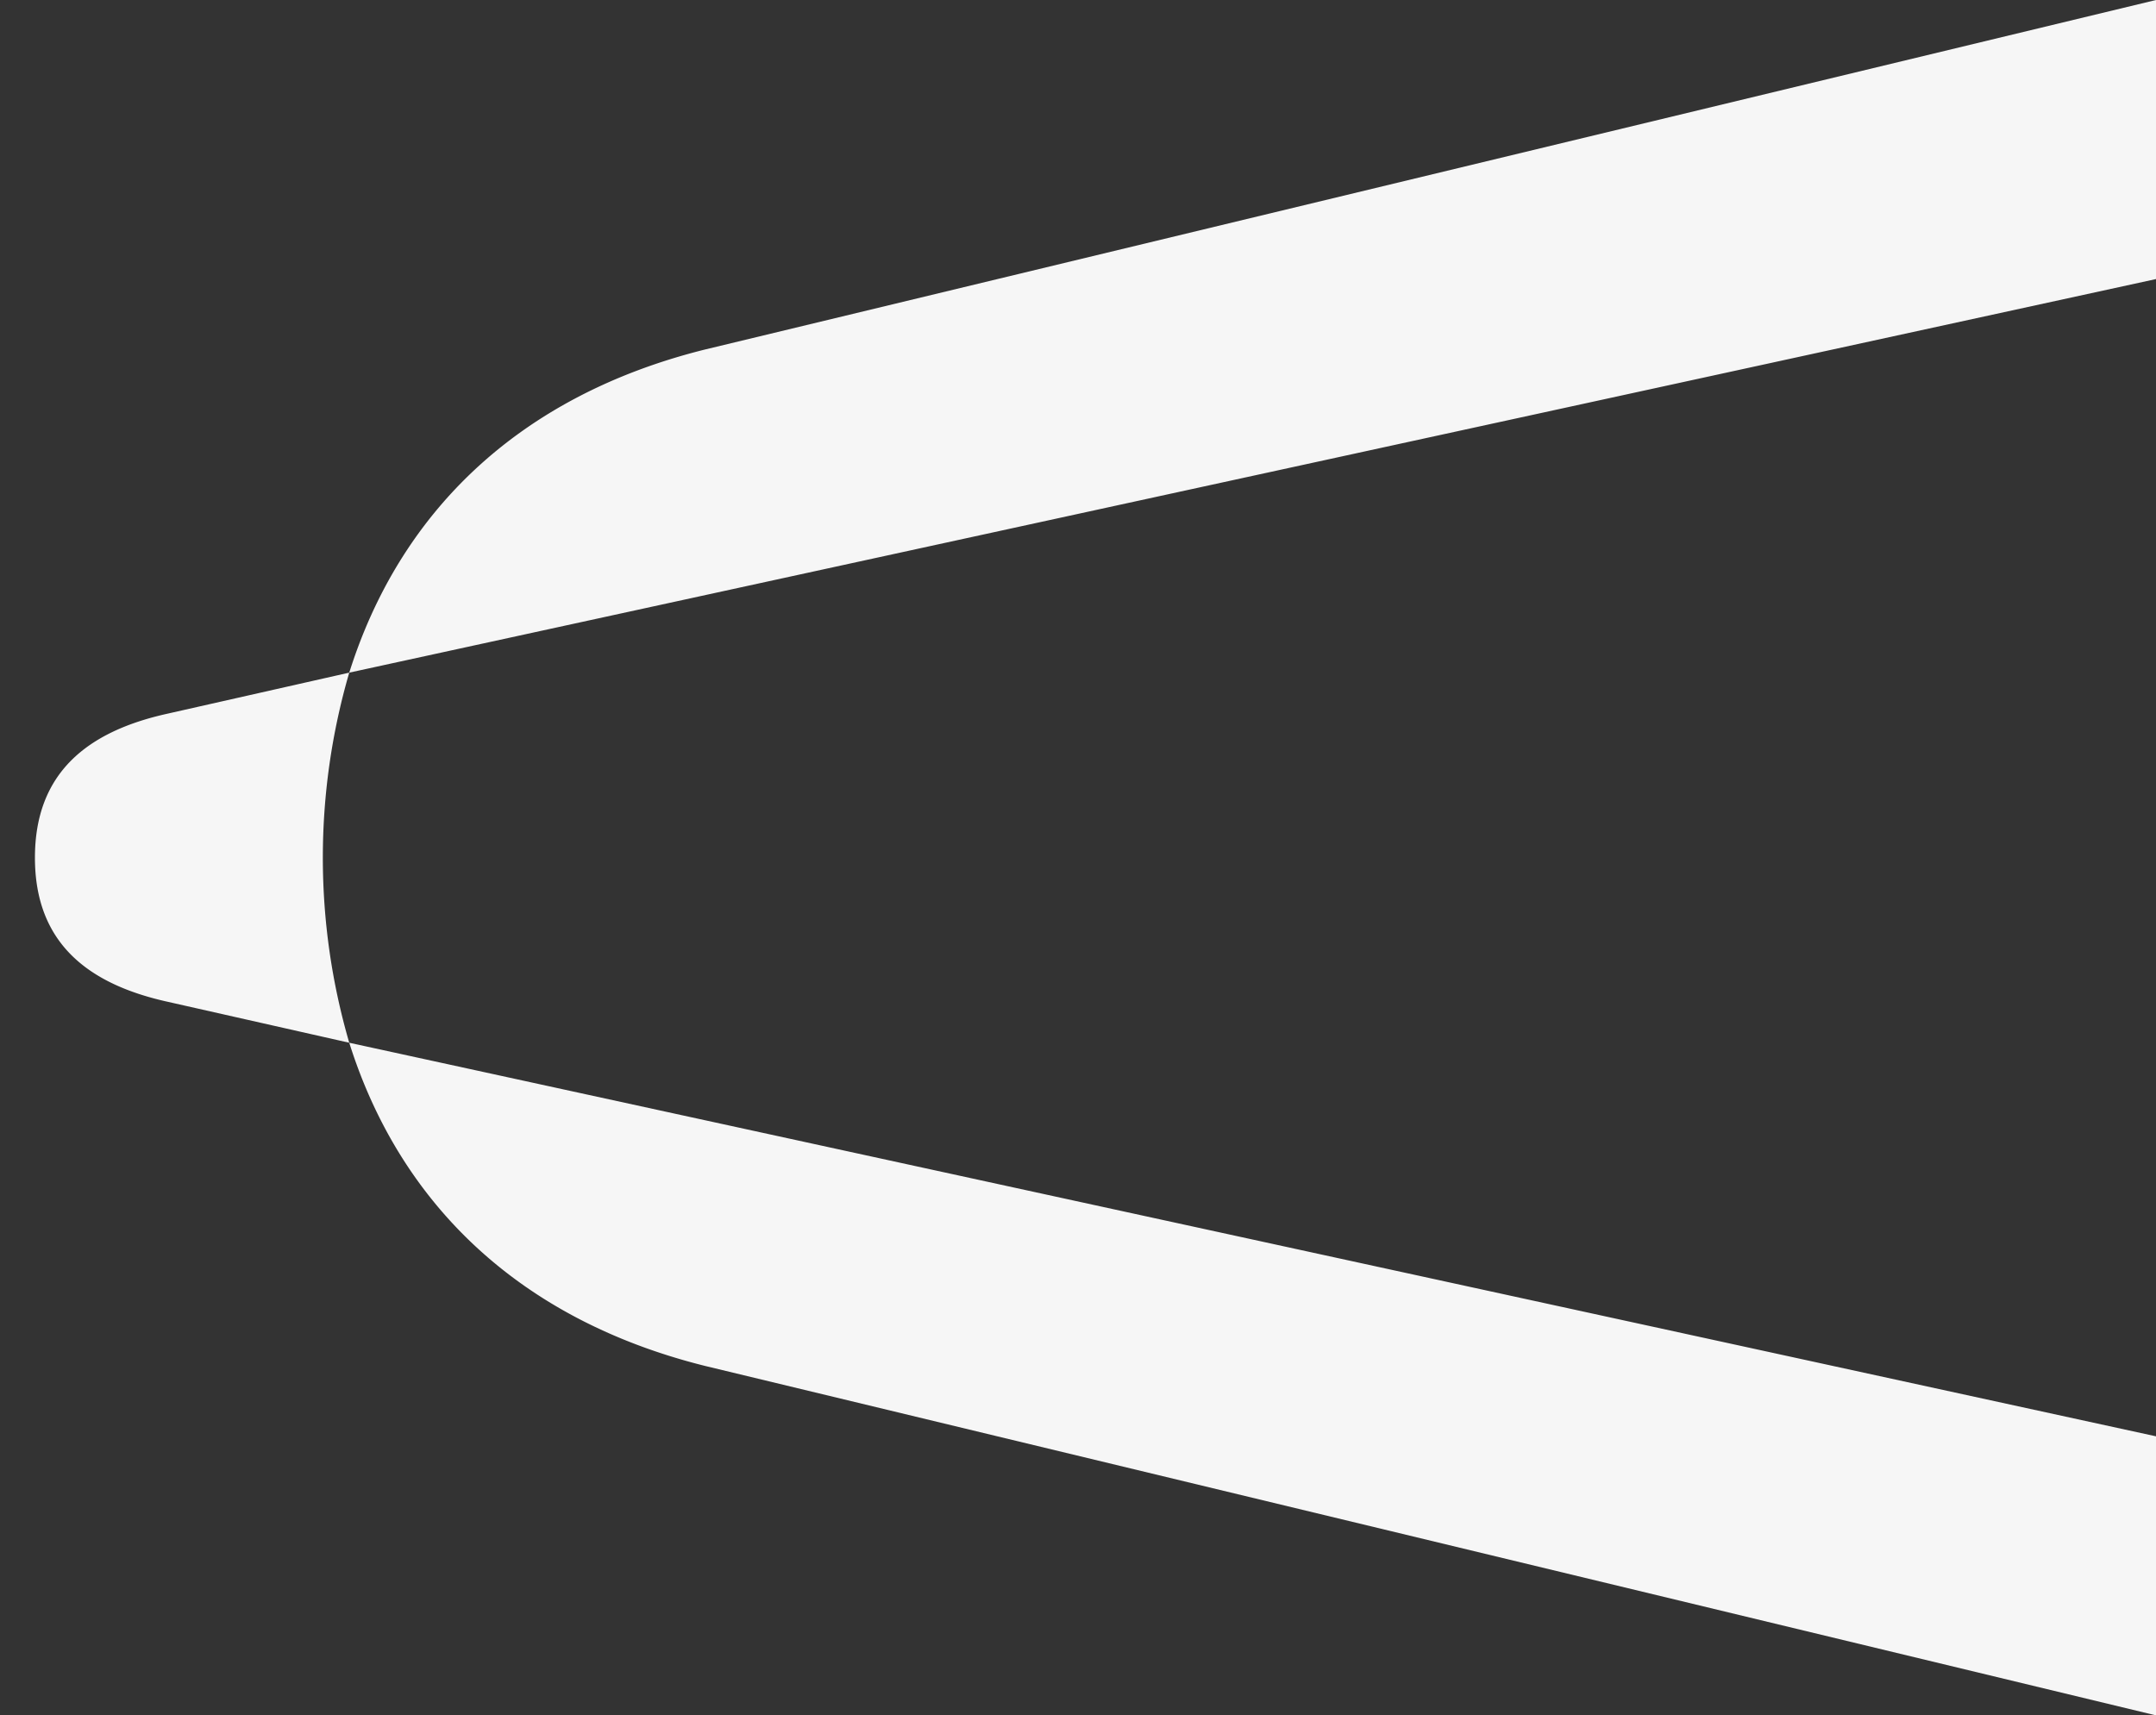<svg xmlns="http://www.w3.org/2000/svg" xmlns:xlink="http://www.w3.org/1999/xlink" width="828.523" height="659.319" viewBox="0 0 828.523 659.319">
  <rect x="0" y="0" width="828.523" height="659.319" fill="#333333" stroke="none"/>
  <defs>
    <clipPath id="clip-path">
      <rect id="Rechteck_7" data-name="Rechteck 7" width="659.319" height="828.523" fill="#f6f6f6"/>
    </clipPath>
  </defs>
  <g id="unterseite_bg_header_1" transform="translate(828.523) rotate(90)">
    <g id="Gruppe_6" data-name="Gruppe 6" clip-path="url(#clip-path)">
      <path id="Pfad_2" data-name="Pfad 2" d="M107.26,0,258.534,694.312c-60.963-19.2-106.134-64.371-124.178-136.623L0,0ZM384.993,764.3c-6.785,30.474-22.593,50.8-55.334,50.8-32.756,0-48.548-20.326-55.319-50.8l-15.807-69.985a254.336,254.336,0,0,0,142.252,0ZM552.06,0h107.26L524.979,557.689C506.9,629.941,461.733,675.112,400.786,694.312Z" transform="translate(0 -0.003)" fill="#f6f6f6"/>
    </g>
  </g>
</svg>
